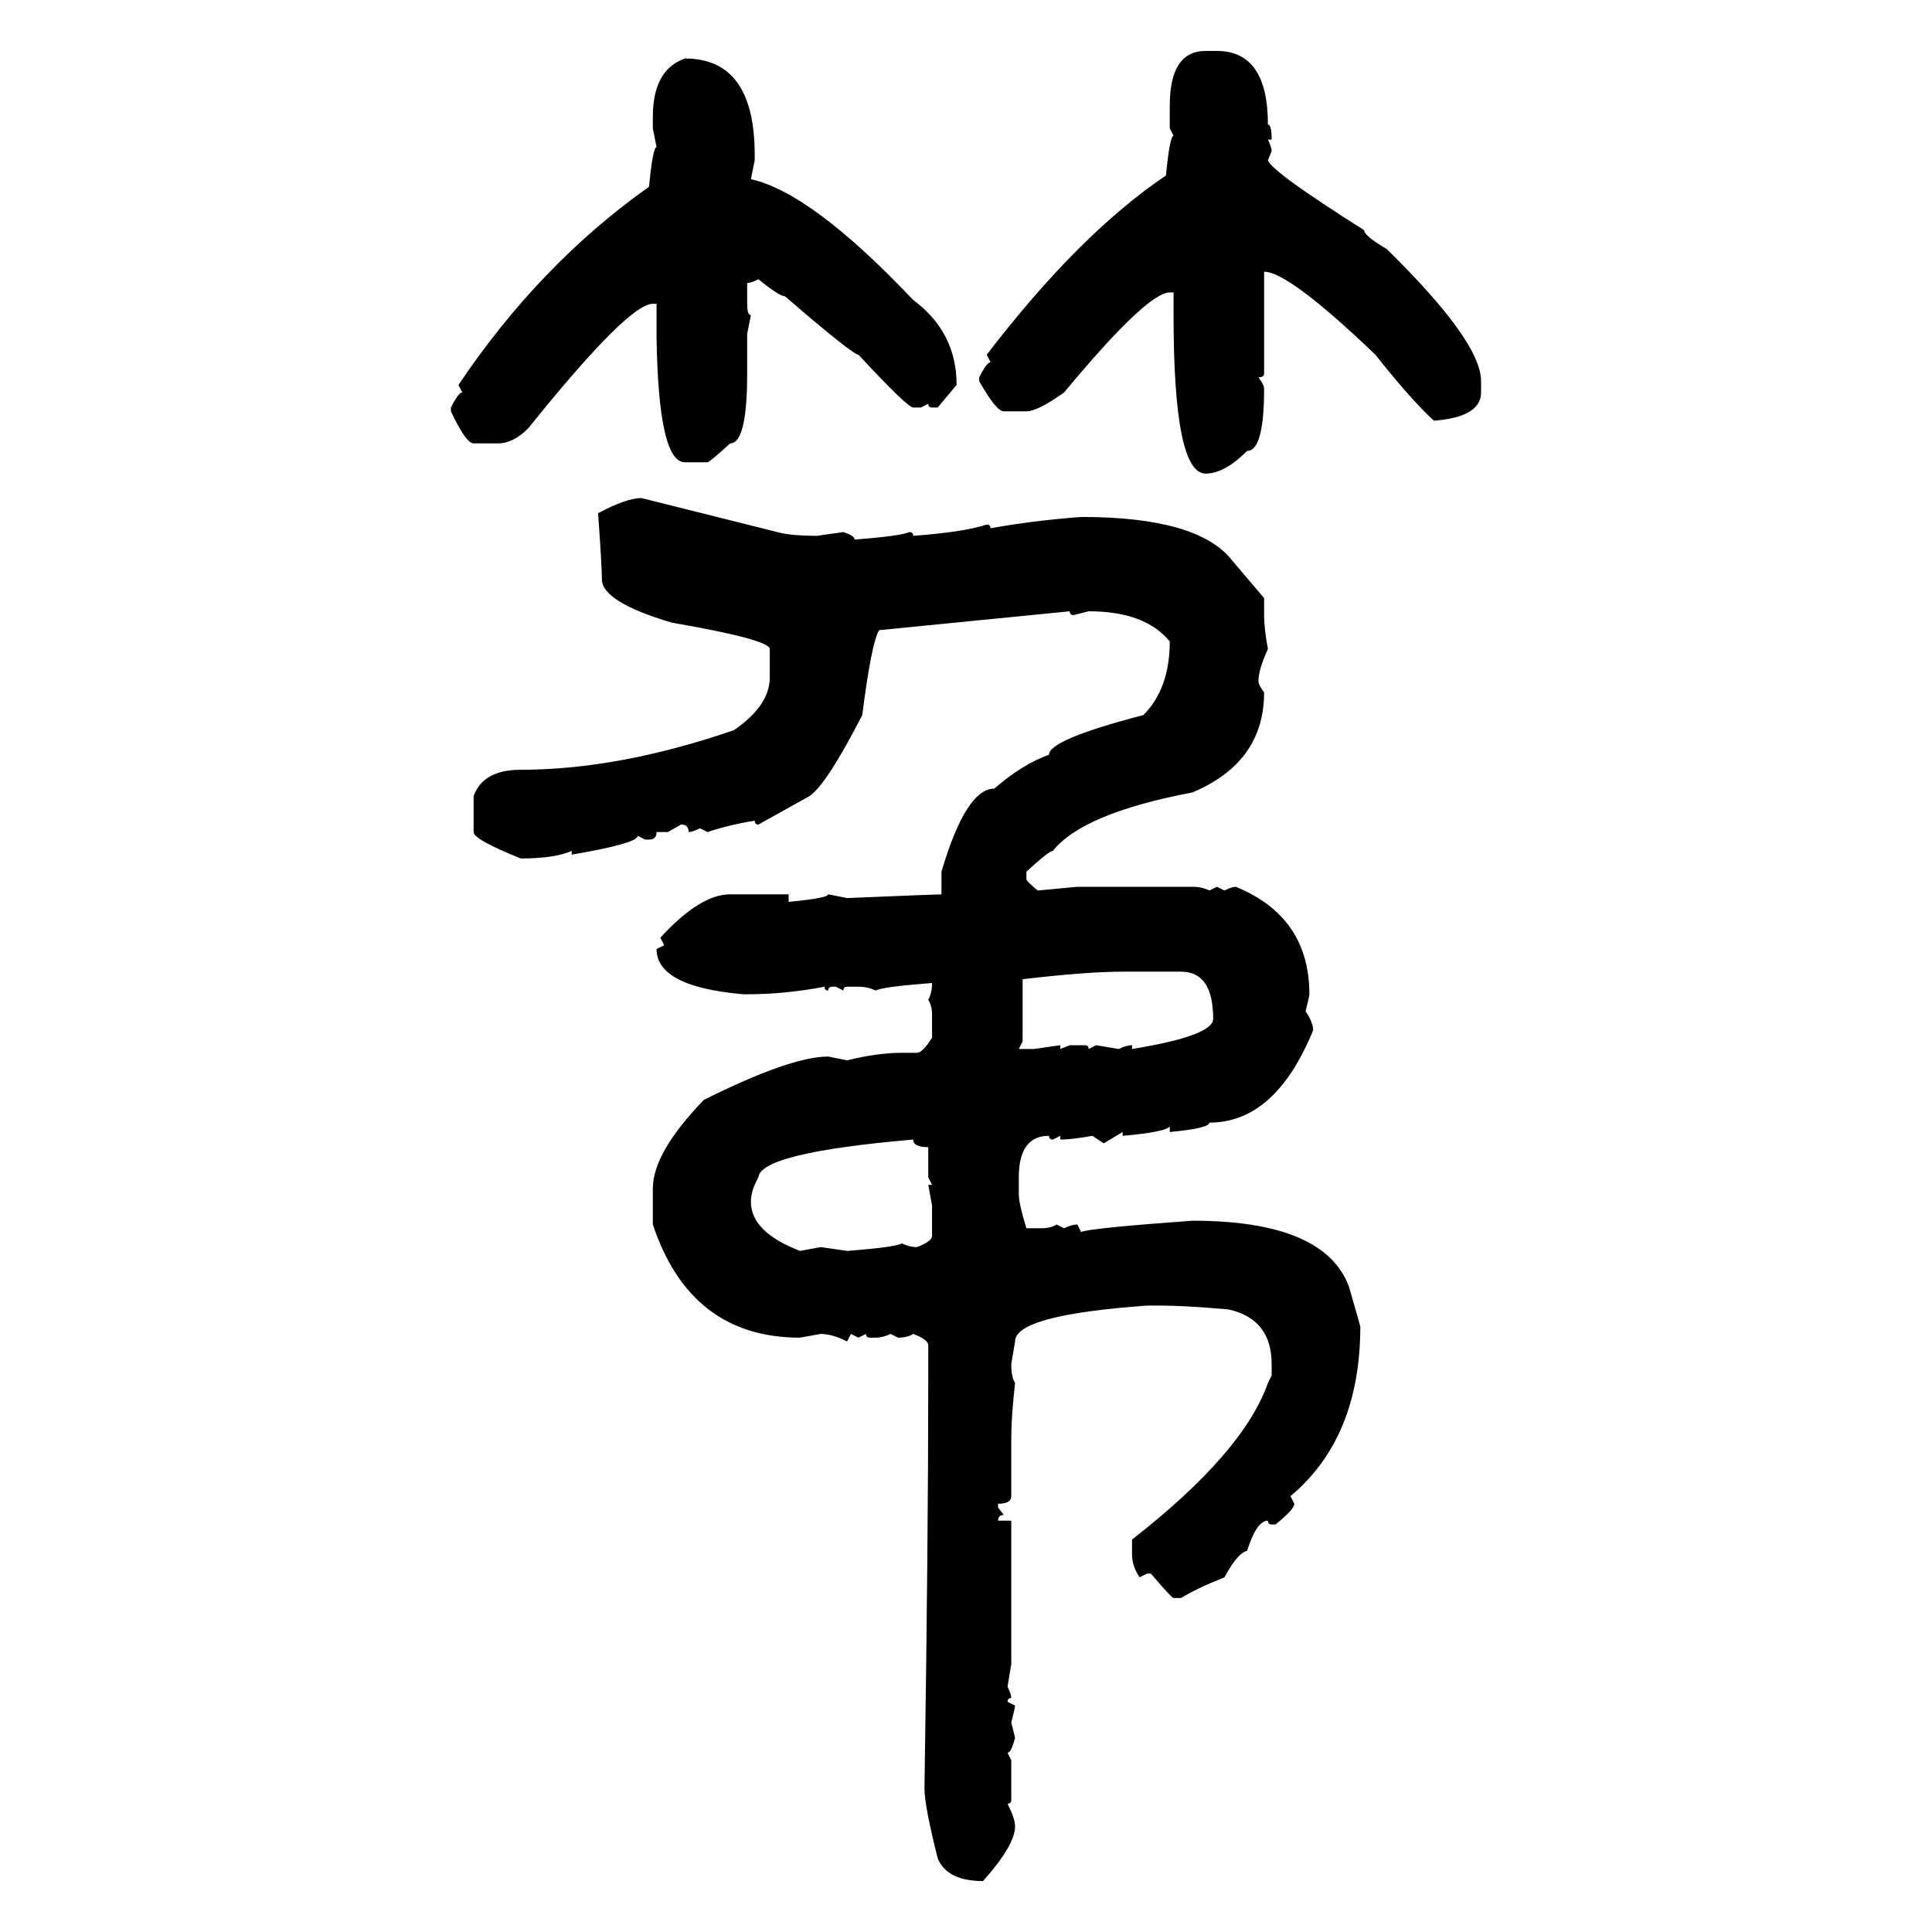 <svg xmlns="http://www.w3.org/2000/svg" xmlns:xlink="http://www.w3.org/1999/xlink" width="300" height="300"><path d="M187.21 7.91L187.21 7.91L188.96 7.91Q196.88 7.91 196.88 19.34L196.88 19.34Q197.46 19.34 197.46 21.68L197.46 21.68L196.88 21.68Q197.46 22.85 197.46 23.44L197.46 23.44L196.88 24.90Q197.46 26.66 211.82 35.74L211.82 35.74Q211.82 36.62 215.33 38.67L215.33 38.67Q229.98 53.03 229.98 59.18L229.98 59.18L229.98 60.94Q229.98 64.75 222.66 65.33L222.66 65.33Q219.14 62.11 213.57 55.08L213.57 55.08Q200.10 42.19 196.29 42.19L196.29 42.19L196.29 58.01Q196.29 58.59 195.41 58.59L195.41 58.59Q196.29 59.77 196.29 60.35L196.29 60.35Q196.29 70.02 193.65 70.02L193.65 70.02Q190.14 73.54 187.21 73.54L187.21 73.54Q182.23 73.54 182.23 48.93L182.23 48.93L182.23 45.41L181.64 45.41Q178.13 45.41 165.23 60.94L165.23 60.94Q161.13 63.87 159.38 63.87L159.38 63.87L155.86 63.87Q154.69 63.87 152.05 59.18L152.05 59.18L152.05 58.59Q153.22 56.25 153.81 56.25L153.81 56.25L153.22 55.08Q167.58 36.33 181.05 27.25L181.05 27.25Q181.64 21.09 182.23 21.09L182.23 21.09L181.64 19.92L181.64 16.41Q181.64 7.91 187.21 7.91ZM106.35 9.08L106.35 9.08Q117.19 9.08 117.19 24.02L117.19 24.02L117.19 24.90L116.60 27.83Q125.98 29.88 141.80 46.58L141.80 46.58Q148.54 51.56 148.54 59.77L148.54 59.77L145.61 63.28L144.73 63.28Q144.14 63.28 144.14 62.70L144.14 62.70L142.97 63.28L141.80 63.28Q140.92 63.28 133.30 55.08L133.30 55.08Q132.42 55.08 121.88 46.00L121.88 46.00Q121.00 46.00 117.77 43.36L117.77 43.36Q116.60 43.95 116.02 43.95L116.02 43.95L116.02 47.17Q116.02 48.93 116.60 48.93L116.60 48.93L116.02 51.86L116.02 58.01Q116.02 68.85 113.38 68.85L113.38 68.85Q110.16 71.78 109.86 71.78L109.86 71.78L106.35 71.78Q102.25 71.78 101.95 52.44L101.95 52.44L101.95 47.17L101.37 47.17Q97.56 47.17 82.03 66.50L82.03 66.50Q79.69 68.85 77.34 68.85L77.34 68.85L73.54 68.85Q72.36 68.85 70.02 63.87L70.02 63.87L70.02 63.28Q71.19 60.94 71.78 60.94L71.78 60.94L71.19 59.77Q83.79 41.02 100.78 29.00L100.78 29.00Q101.37 22.85 101.95 22.85L101.95 22.85L101.37 19.92L101.37 18.16Q101.37 10.84 106.35 9.08ZM99.61 77.34L99.61 77.34L120.70 82.62Q122.75 83.20 126.86 83.20L126.86 83.20L130.96 82.62Q132.71 83.20 132.71 83.79L132.71 83.79Q140.04 83.20 141.21 82.62L141.21 82.62Q141.80 82.62 141.80 83.20L141.80 83.20Q149.71 82.62 153.22 81.45L153.22 81.45Q153.81 81.45 153.81 82.03L153.81 82.03Q160.25 80.86 167.87 80.27L167.87 80.27Q186.04 80.27 191.31 87.01L191.31 87.01L196.29 92.87L196.29 95.51Q196.29 97.56 196.88 100.78L196.88 100.78Q195.41 104.00 195.41 105.76L195.41 105.76Q195.41 106.35 196.29 107.52L196.29 107.52Q196.29 118.36 185.16 123.05L185.16 123.05Q168.16 126.27 163.48 132.13L163.48 132.13Q162.89 132.13 159.38 135.35L159.38 135.35L159.38 136.52Q159.38 136.82 161.13 138.28L161.13 138.28L167.29 137.70L185.16 137.70Q186.62 137.70 187.79 138.28L187.79 138.28L188.96 137.70L190.14 138.28Q191.31 137.70 191.89 137.70L191.89 137.70Q203.32 142.38 203.32 154.39L203.32 154.39Q203.32 154.69 202.73 157.03L202.73 157.03Q203.91 158.79 203.91 159.96L203.91 159.96Q198.05 174.32 187.79 174.32L187.79 174.32Q187.79 175.20 181.64 175.78L181.64 175.78L181.64 174.90Q181.05 175.78 174.32 176.37L174.32 176.37L174.32 175.78L171.39 177.54L169.63 176.37Q166.41 176.95 164.65 176.95L164.65 176.95L164.65 176.37L163.48 176.95Q162.89 176.95 162.89 176.37L162.89 176.37Q158.20 176.37 158.20 182.81L158.20 182.81L158.20 185.45Q158.20 186.91 159.38 190.72L159.38 190.72L161.72 190.72Q163.18 190.72 164.06 190.14L164.06 190.14L165.23 190.72Q166.41 190.14 167.29 190.14L167.29 190.14L167.87 191.31Q169.04 190.72 185.16 189.55L185.16 189.55Q205.66 189.55 209.47 199.80L209.47 199.80L211.23 205.96Q211.23 223.24 200.39 232.32L200.39 232.32L200.98 233.50Q200.98 234.38 198.05 236.72L198.05 236.72L197.46 236.72Q196.88 236.72 196.88 236.13L196.88 236.13Q195.12 236.13 193.65 240.82L193.65 240.82Q192.19 241.11 190.14 244.92L190.14 244.92Q185.74 246.68 183.40 248.14L183.40 248.14L182.23 248.14Q181.93 248.14 178.71 244.34L178.71 244.34L178.13 244.34L176.95 244.92Q175.78 243.16 175.78 241.41L175.78 241.41L175.78 239.06Q193.07 225.59 196.88 214.75L196.88 214.75L197.46 213.57L197.46 211.82Q197.46 204.79 190.72 203.32L190.72 203.32Q183.69 202.73 180.47 202.73L180.47 202.73L178.13 202.73Q157.62 204.20 157.62 208.30L157.62 208.30L157.03 211.82Q157.03 213.87 157.62 214.75L157.62 214.75Q157.03 220.02 157.03 223.24L157.03 223.24L157.03 232.32Q157.03 233.50 154.98 233.50L154.98 233.50L154.98 234.08L155.86 235.25Q154.98 235.25 154.98 236.13L154.98 236.13L157.03 236.13L157.03 258.40L156.45 261.91Q157.03 263.09 157.03 263.67L157.03 263.67Q156.45 263.67 156.45 264.26L156.45 264.26L157.62 264.84Q157.62 265.14 157.03 267.48L157.03 267.48L157.62 269.82Q157.03 272.17 156.45 272.17L156.45 272.17L157.03 273.34L157.03 279.49Q157.03 280.08 156.45 280.08L156.45 280.08Q157.62 282.42 157.62 283.59L157.62 283.59Q157.62 286.52 152.64 292.09L152.64 292.09Q147.07 292.09 145.61 288.57L145.61 288.57Q143.55 280.37 143.55 277.73L143.55 277.73Q144.14 239.36 144.14 213.57L144.14 213.57L144.14 208.89Q144.14 208.01 141.80 207.13L141.80 207.13Q140.92 207.71 139.45 207.71L139.45 207.71L138.28 207.13Q137.11 207.71 135.94 207.71L135.94 207.71L135.06 207.71Q134.47 207.71 134.47 207.13L134.47 207.13L133.30 207.71L132.13 207.13L131.54 208.30Q129.20 207.13 127.44 207.13L127.44 207.13L124.22 207.71Q107.23 207.71 101.37 190.14L101.37 190.14L101.37 184.57Q101.37 179.00 109.28 170.80L109.28 170.80Q122.75 164.06 128.61 164.06L128.61 164.06L131.54 164.65Q136.23 163.48 140.04 163.48L140.04 163.48L142.38 163.48Q143.26 163.48 144.73 161.13L144.73 161.13L144.73 157.62Q144.73 156.15 144.14 155.27L144.14 155.27Q144.73 154.10 144.73 152.64L144.73 152.64Q137.11 153.22 135.94 153.81L135.94 153.81Q134.77 153.22 133.30 153.22L133.30 153.22L131.54 153.22Q130.96 153.22 130.96 153.81L130.96 153.81L129.79 153.22L129.20 153.22Q128.61 153.22 128.61 153.81L128.61 153.81Q128.03 153.81 128.03 153.22L128.03 153.22Q121.88 154.39 116.02 154.39L116.02 154.39L115.43 154.39Q101.95 153.22 101.95 147.36L101.95 147.36L103.13 146.78L102.54 145.61Q108.69 138.87 113.38 138.87L113.38 138.87L122.46 138.87L122.46 140.04Q128.61 139.45 128.61 138.87L128.61 138.87L131.54 139.45Q145.61 138.87 146.19 138.87L146.19 138.87L146.19 135.35Q150 122.46 154.39 122.46L154.39 122.46Q158.79 118.65 162.89 117.19L162.89 117.19Q162.89 114.84 177.54 111.04L177.54 111.04Q181.64 106.93 181.64 99.61L181.64 99.61Q177.83 94.92 169.04 94.92L169.04 94.92L166.70 95.51Q166.11 95.51 166.11 94.92L166.11 94.92L136.52 97.85Q135.35 99.61 133.89 111.04L133.89 111.04Q128.32 121.88 125.68 123.63L125.68 123.63L117.77 128.03Q117.19 128.03 117.19 127.44L117.19 127.44Q113.38 128.03 109.86 129.20L109.86 129.20L108.69 128.61Q107.52 129.20 106.93 129.20L106.93 129.20Q106.93 128.03 105.76 128.03L105.76 128.03L103.71 129.20L101.95 129.20Q101.95 130.37 100.78 130.37L100.78 130.37L100.20 130.37L99.02 129.79Q99.02 130.96 88.77 132.71L88.77 132.71L88.77 132.13Q86.13 133.30 80.86 133.30L80.86 133.30Q73.54 130.37 73.54 129.20L73.54 129.20L73.54 123.63Q75 119.53 80.86 119.53L80.86 119.53Q96.09 119.53 113.96 113.38L113.96 113.38Q119.53 109.57 119.53 105.18L119.53 105.18L119.53 100.78Q119.53 99.32 104.30 96.68L104.30 96.68Q93.46 93.46 93.46 89.94L93.46 89.94Q93.46 87.89 92.87 79.69L92.87 79.69Q97.27 77.34 99.61 77.34ZM158.79 152.05L158.79 152.05L158.79 161.72L158.20 162.89L160.55 162.89L164.65 162.30L164.65 162.89L166.11 162.30L168.46 162.30Q169.04 162.30 169.04 162.89L169.04 162.89L170.21 162.30L173.73 162.89Q174.90 162.30 175.78 162.30L175.78 162.30L175.78 162.89Q188.38 160.84 188.38 158.20L188.38 158.20Q188.38 150.88 183.40 150.88L183.40 150.88L174.32 150.88Q168.75 150.88 158.79 152.05ZM116.60 186.62L116.60 186.62Q116.60 191.31 124.22 194.24L124.22 194.24L127.44 193.65L131.54 194.24Q139.16 193.65 140.04 193.07L140.04 193.07Q141.21 193.65 142.38 193.65L142.38 193.65Q144.73 192.77 144.73 191.89L144.73 191.89L144.73 187.21L144.14 183.98L144.73 183.98L144.14 182.81L144.14 178.13Q141.80 178.13 141.80 176.95L141.80 176.95Q118.07 179.00 117.77 182.81L117.77 182.81Q116.60 184.86 116.60 186.62Z"/></svg>